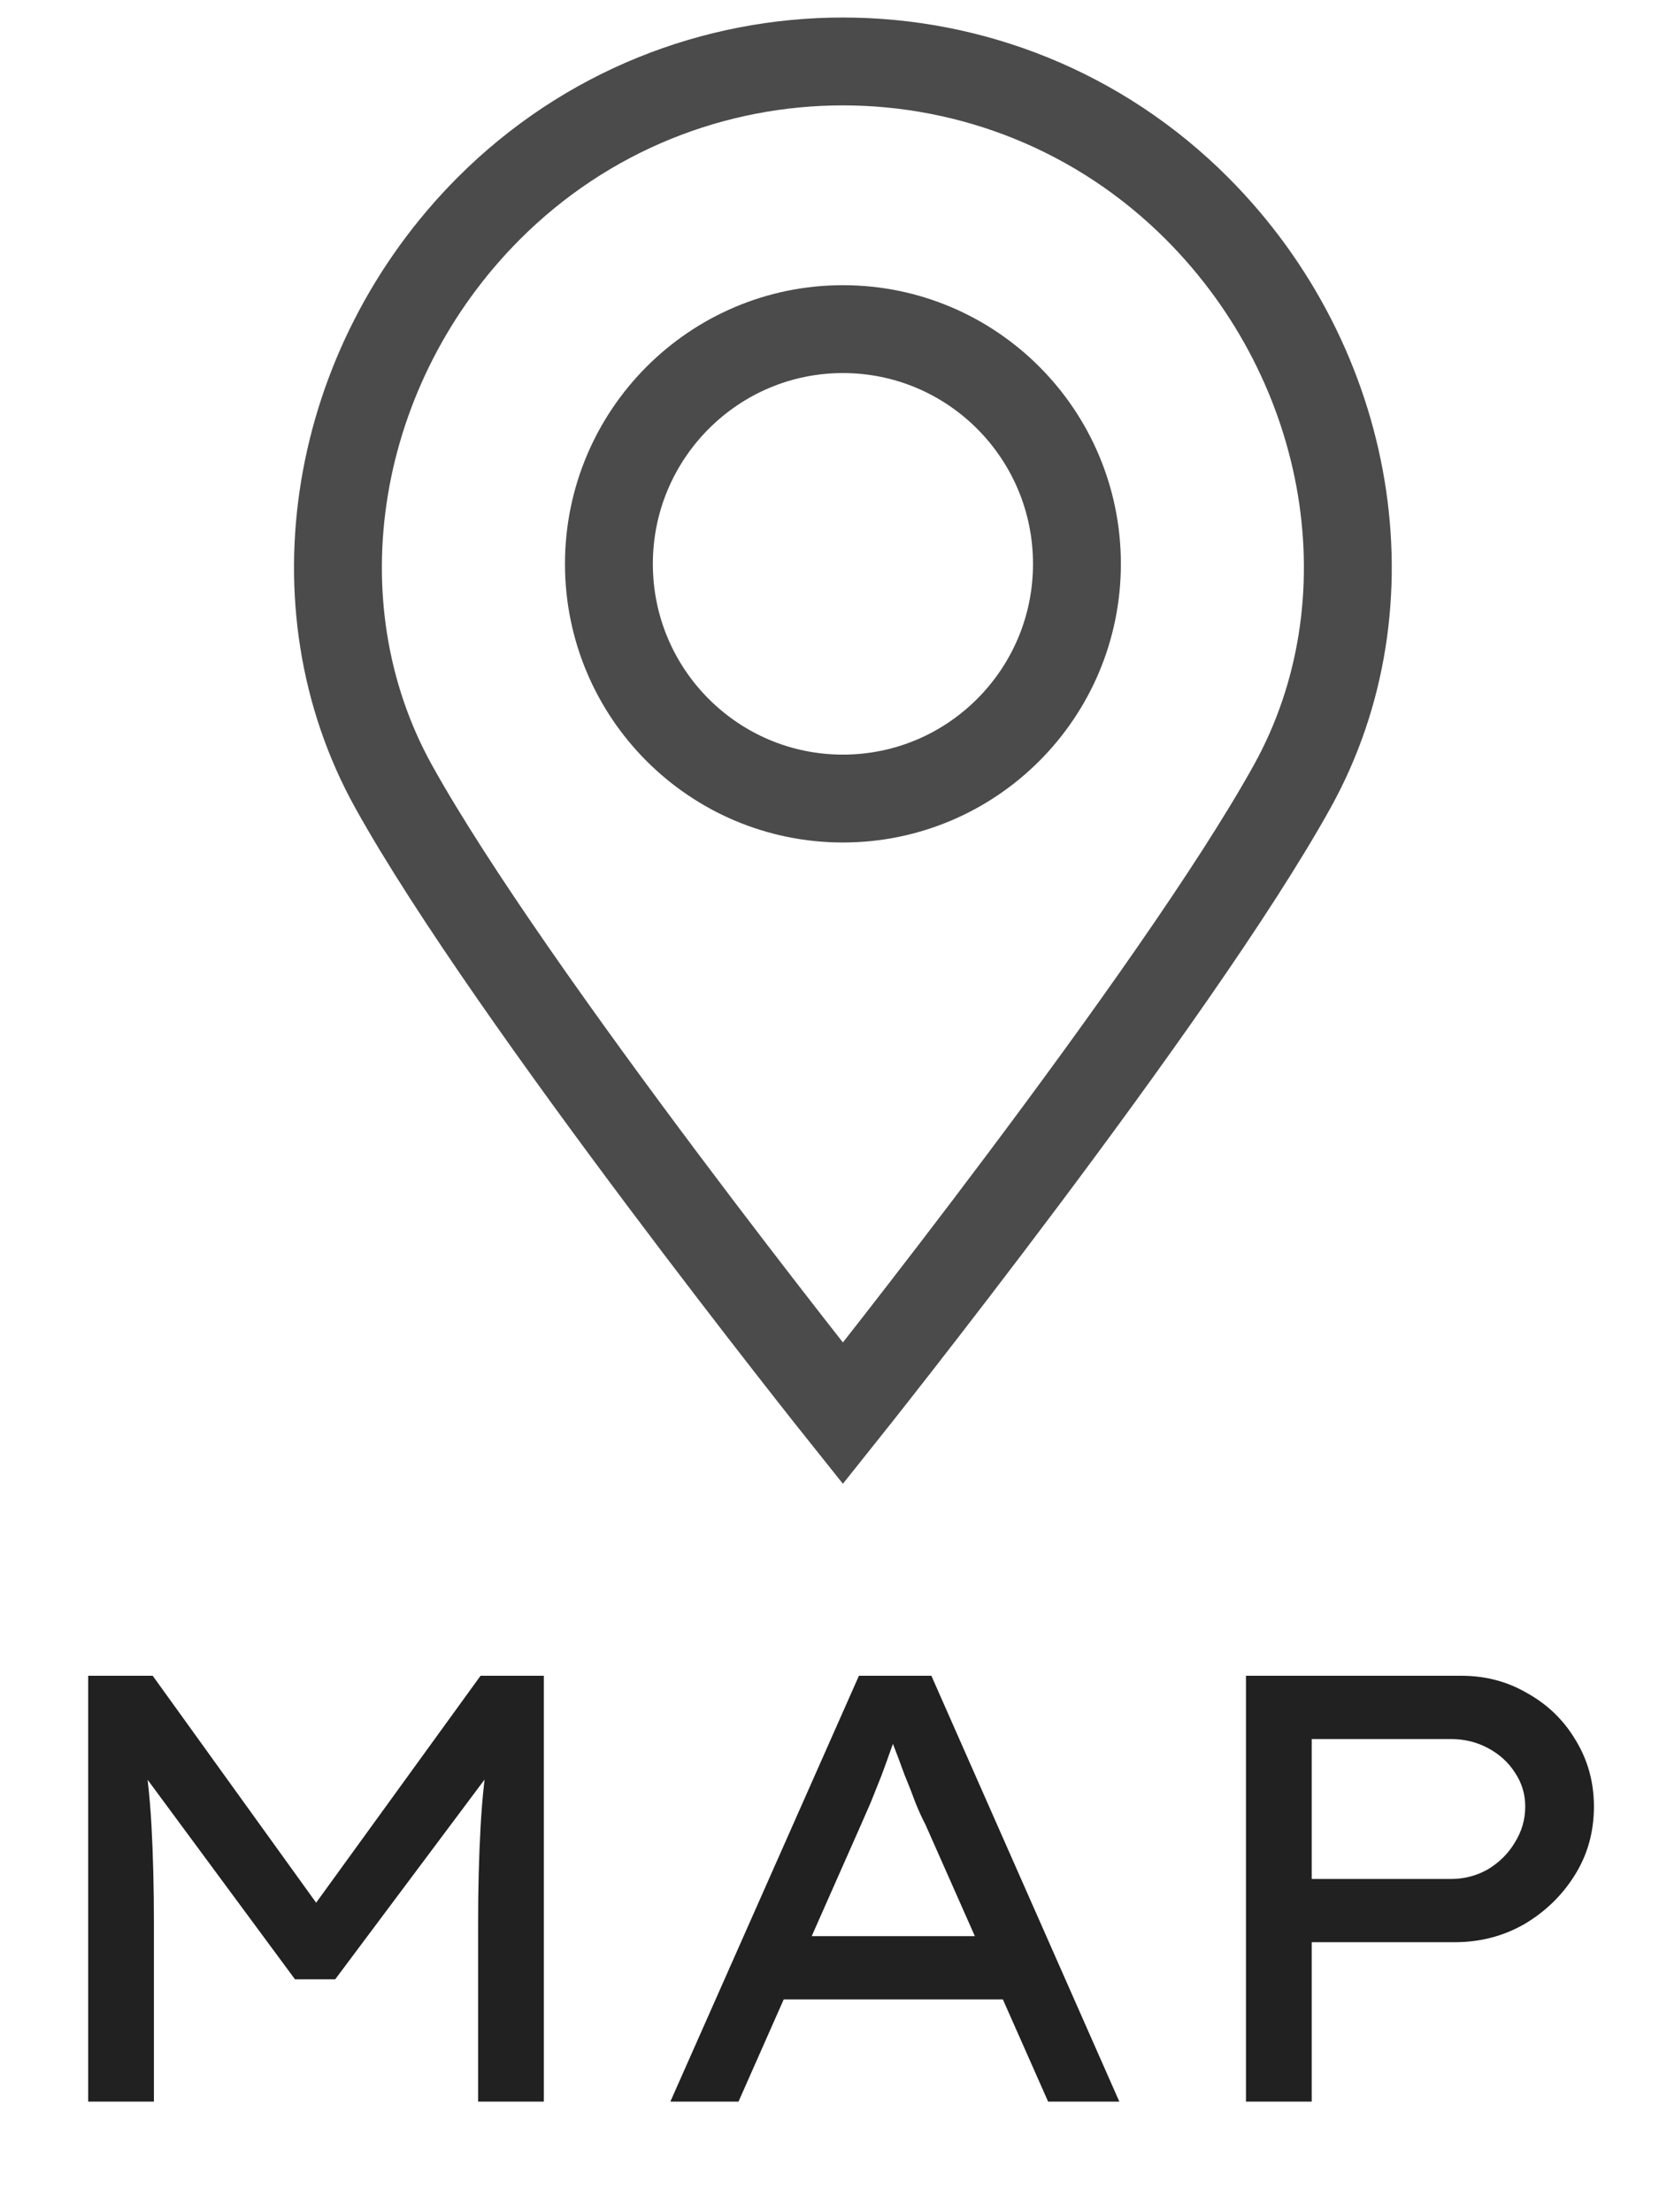 <svg width="27" height="36" viewBox="0 0 27 36" fill="none" xmlns="http://www.w3.org/2000/svg">
<path d="M19.483 3.394C17.891 1.798 15.804 1 13.718 1C11.631 1 9.545 1.798 7.952 3.394C5.415 5.939 4.754 9.821 6.406 12.799C8.301 16.216 13.718 23 13.718 23C13.718 23 19.135 16.216 21.03 12.799C22.682 9.821 22.021 5.938 19.483 3.394Z" stroke="#4B4B4B" stroke-width="1.43" stroke-miterlimit="10"/>
<path d="M13.718 12.995C11.616 12.995 9.91 11.285 9.91 9.177C9.91 7.069 11.616 5.356 13.718 5.356C15.821 5.356 17.527 7.066 17.527 9.177C17.527 11.285 15.821 12.995 13.718 12.995Z" stroke="#4B4B4B" stroke-width="1.43" stroke-miterlimit="10"/>
<path d="M1.435 34.2V27.27H2.485L5.366 31.27L4.93 31.26L7.821 27.27H8.851V34.2H7.781V31.299C7.781 30.732 7.795 30.21 7.821 29.735C7.847 29.253 7.9 28.768 7.979 28.28L8.098 28.676L5.455 32.21H4.801L2.198 28.686L2.307 28.28C2.386 28.755 2.439 29.23 2.465 29.705C2.491 30.181 2.505 30.712 2.505 31.299V34.2H1.435ZM10.91 34.2L13.979 27.27H15.158L18.217 34.2H17.058L15.059 29.686C15.012 29.6 14.96 29.484 14.9 29.339C14.847 29.194 14.788 29.042 14.722 28.884C14.662 28.719 14.603 28.56 14.544 28.409C14.491 28.25 14.445 28.115 14.405 28.003L14.682 27.993C14.63 28.131 14.573 28.276 14.514 28.428C14.461 28.58 14.405 28.735 14.346 28.894C14.286 29.045 14.227 29.194 14.168 29.339C14.108 29.478 14.052 29.606 13.999 29.725L12.019 34.2H10.91ZM12.257 32.537L12.663 31.507H16.355L16.652 32.537H12.257ZM20.278 34.2V27.27H23.783C24.179 27.27 24.539 27.366 24.862 27.557C25.192 27.742 25.453 27.996 25.644 28.319C25.842 28.643 25.941 29.003 25.941 29.398C25.941 29.808 25.839 30.177 25.634 30.507C25.43 30.837 25.156 31.105 24.813 31.309C24.469 31.507 24.09 31.606 23.674 31.606H21.348V34.2H20.278ZM21.348 30.577H23.615C23.832 30.577 24.034 30.524 24.219 30.418C24.403 30.306 24.549 30.161 24.654 29.983C24.766 29.804 24.823 29.61 24.823 29.398C24.823 29.194 24.766 29.009 24.654 28.844C24.549 28.679 24.403 28.547 24.219 28.448C24.034 28.349 23.832 28.3 23.615 28.3H21.348V30.577Z" fill="#212121"/>
</svg>
